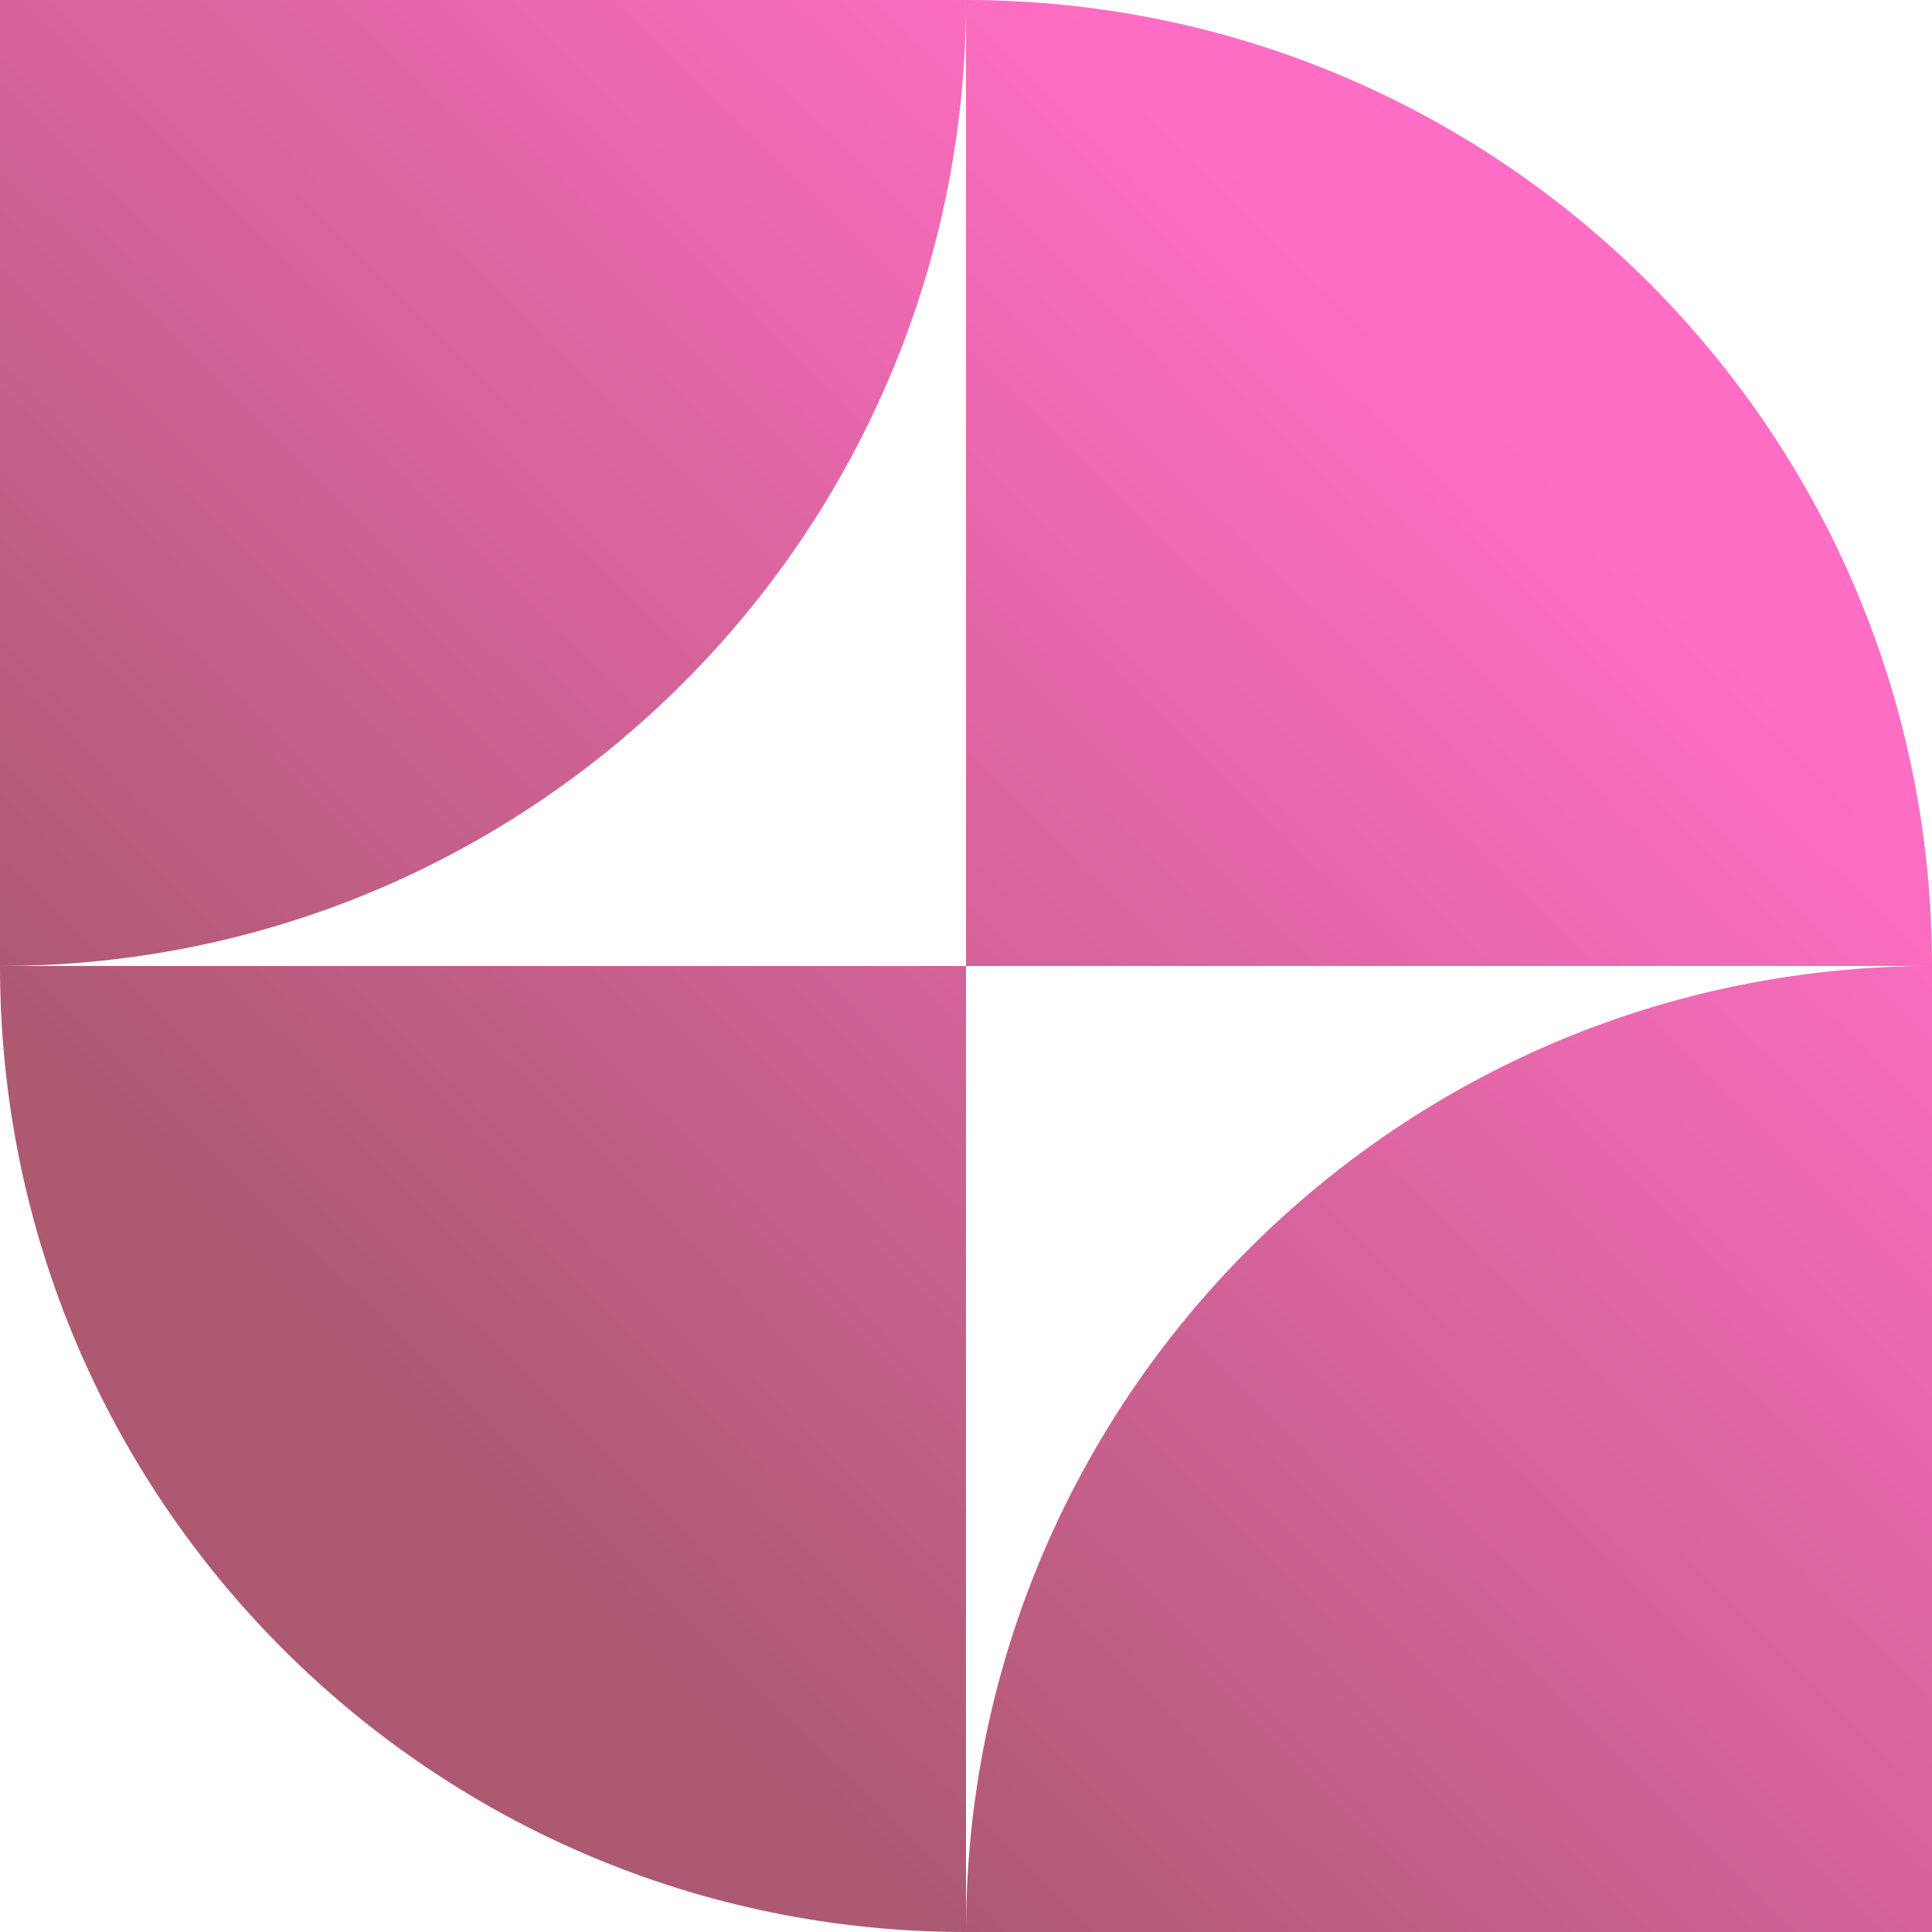 <svg width="54" height="54" viewBox="0 0 54 54" fill="none" xmlns="http://www.w3.org/2000/svg">
<path fill-rule="evenodd" clip-rule="evenodd" d="M0 27L1.18021e-06 0L27 1.18021e-06C27 14.912 14.912 27 0 27ZM54 27C54 12.088 41.912 5.09107e-06 27 1.18021e-06V27H0C-1.30362e-06 41.912 12.088 54 27 54H54V27ZM53.989 27H27V54C27 39.092 39.083 27.006 53.989 27Z" fill="url(#paint0_linear_3481_1405)"/>
<defs>
<linearGradient id="paint0_linear_3481_1405" x1="42.525" y1="8.64" x2="11.88" y2="39.825" gradientUnits="userSpaceOnUse">
<stop offset="0.051" stop-color="#FF6EC4"/>
<stop offset="1" stop-color="#AD5972"/>
</linearGradient>
</defs>
</svg>
